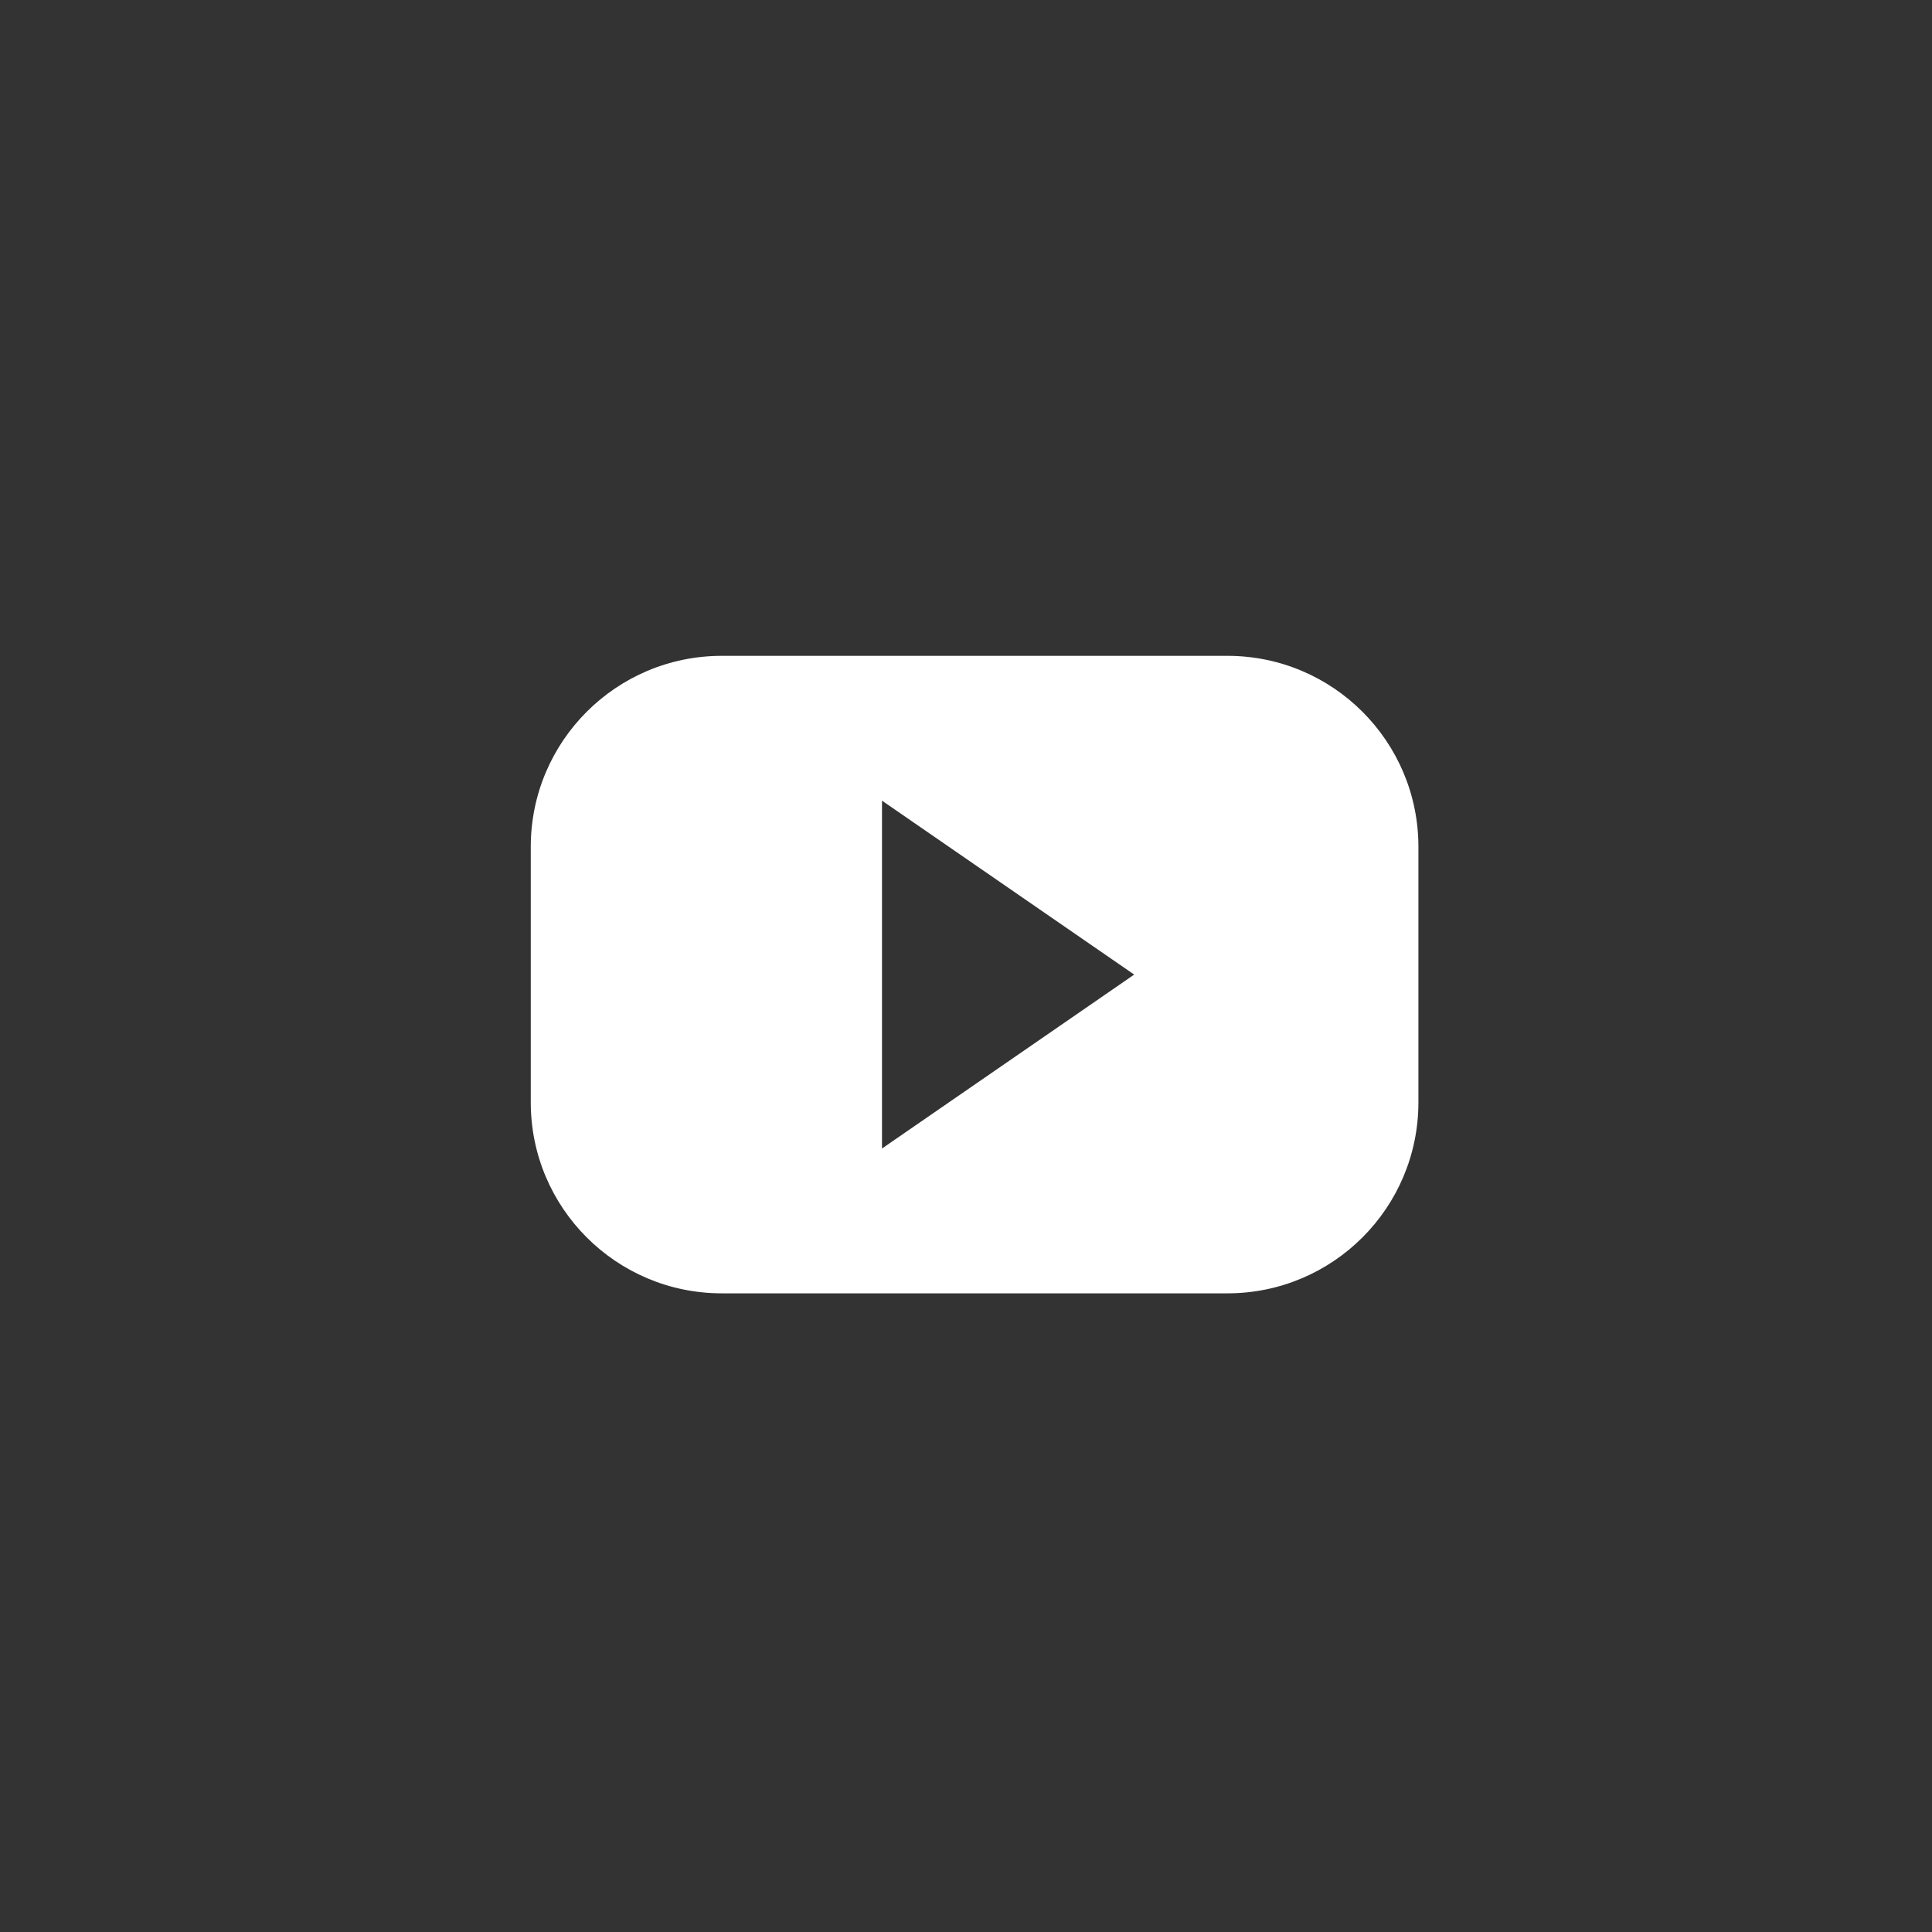 <?xml version="1.0" encoding="iso-8859-1"?>
<!-- Uploaded to: SVG Repo, www.svgrepo.com, Generator: SVG Repo Mixer Tools -->
<!DOCTYPE svg PUBLIC "-//W3C//DTD SVG 1.1//EN" "http://www.w3.org/Graphics/SVG/1.1/DTD/svg11.dtd">
<svg height="1000px" width="1000px" version="1.1" id="Capa_1" xmlns="http://www.w3.org/2000/svg" xmlns:xlink="http://www.w3.org/1999/xlink" 
	 viewBox="-30 -30 300 300" xml:space="preserve">
<rect x="-30" y="-30" width="300" height="300" fill="#333333" stroke="none"/>
<path d="M190.25,101.494c0-16.378-13.277-29.655-29.655-29.655H82.072c-16.378,0-29.655,13.277-29.655,29.655v39.679
	c0,16.378,13.277,29.655,29.655,29.655h78.523c16.378,0,29.655-13.277,29.655-29.655V101.494z M106.955,94.325l39.161,27.008
	l-39.161,27.008V94.325z" 
  fill="#FFFFFF" 
  stroke="none"/>
</svg>